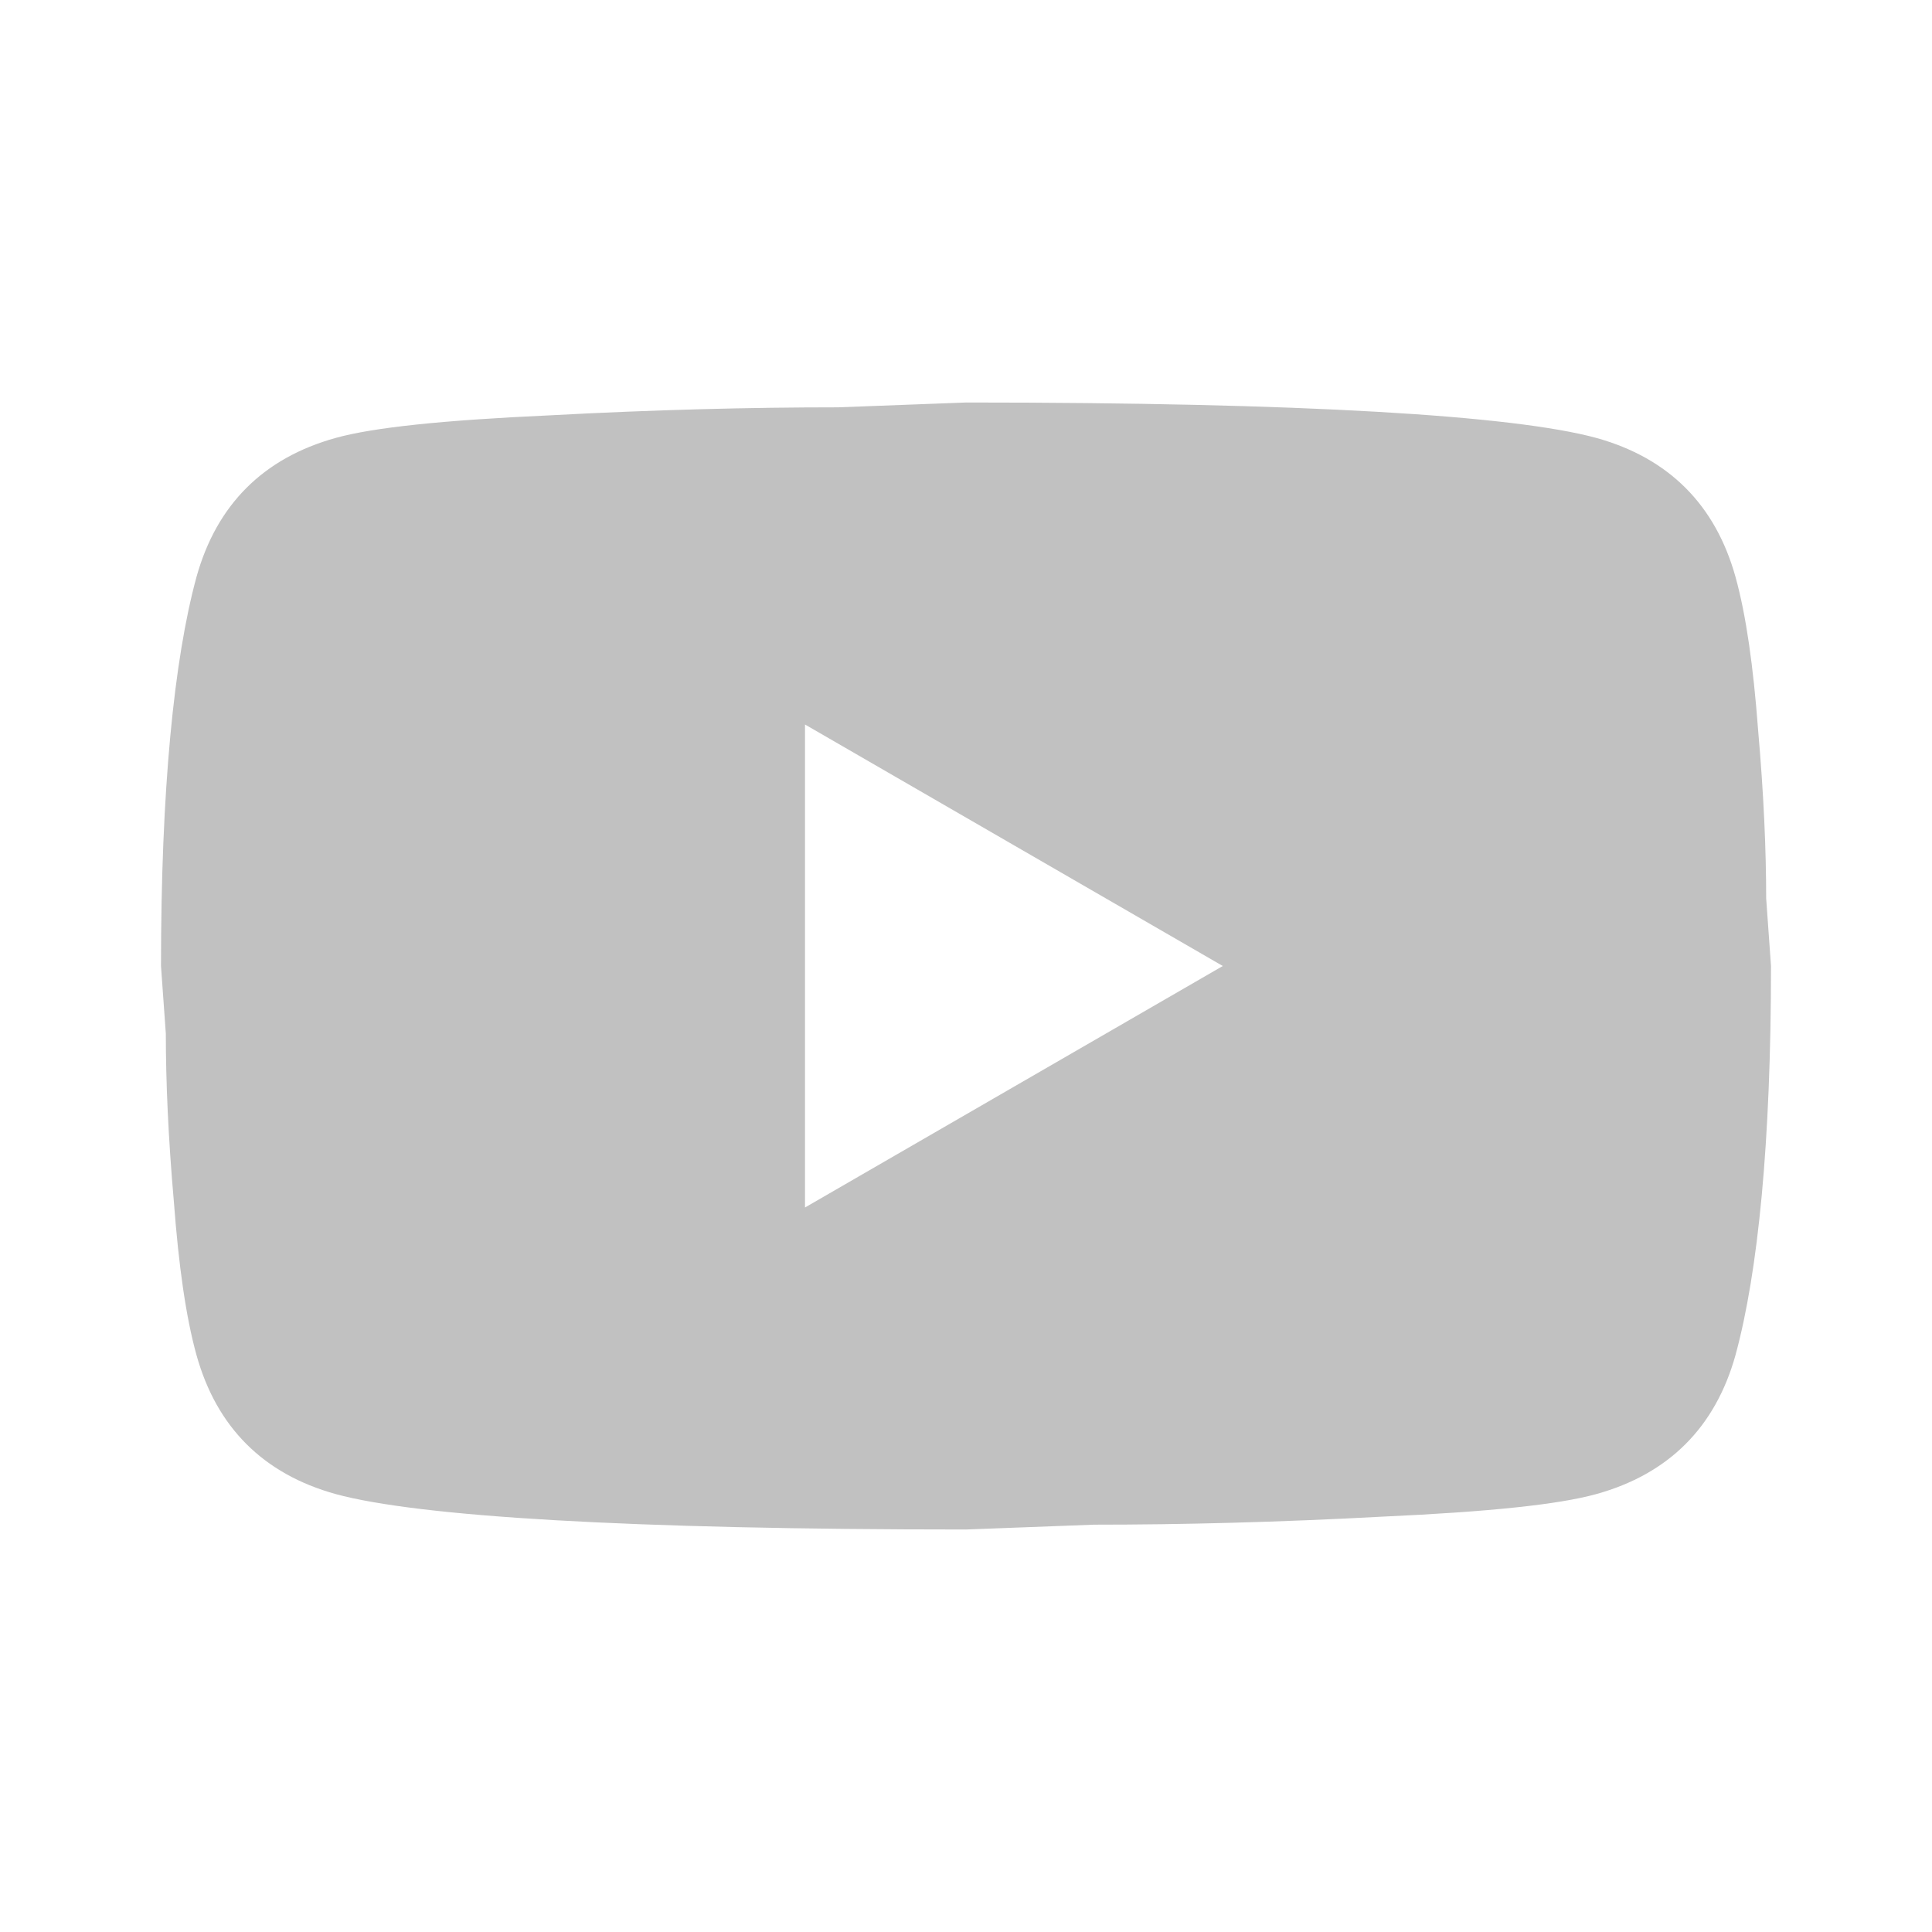 <?xml version="1.0" encoding="UTF-8"?> <svg xmlns="http://www.w3.org/2000/svg" width="96" height="96" viewBox="0 0 96 96" fill="none"> <path d="M40 60L60.76 48L40 36V60ZM86.24 28.68C86.76 30.56 87.12 33.08 87.36 36.28C87.64 39.48 87.76 42.24 87.76 44.64L88 48C88 56.76 87.36 63.2 86.24 67.32C85.24 70.92 82.92 73.24 79.32 74.24C77.44 74.76 74 75.12 68.72 75.36C63.52 75.64 58.76 75.76 54.36 75.76L48 76C31.24 76 20.8 75.36 16.68 74.24C13.08 73.24 10.76 70.92 9.76 67.32C9.24 65.44 8.88 62.92 8.64 59.72C8.36 56.52 8.24 53.76 8.24 51.36L8 48C8 39.24 8.64 32.8 9.76 28.68C10.76 25.08 13.08 22.76 16.68 21.76C18.56 21.24 22 20.88 27.28 20.64C32.48 20.36 37.24 20.24 41.64 20.24L48 20C64.76 20 75.2 20.64 79.32 21.76C82.92 22.76 85.24 25.08 86.24 28.68Z" fill="#C1C1C1"></path> </svg> 